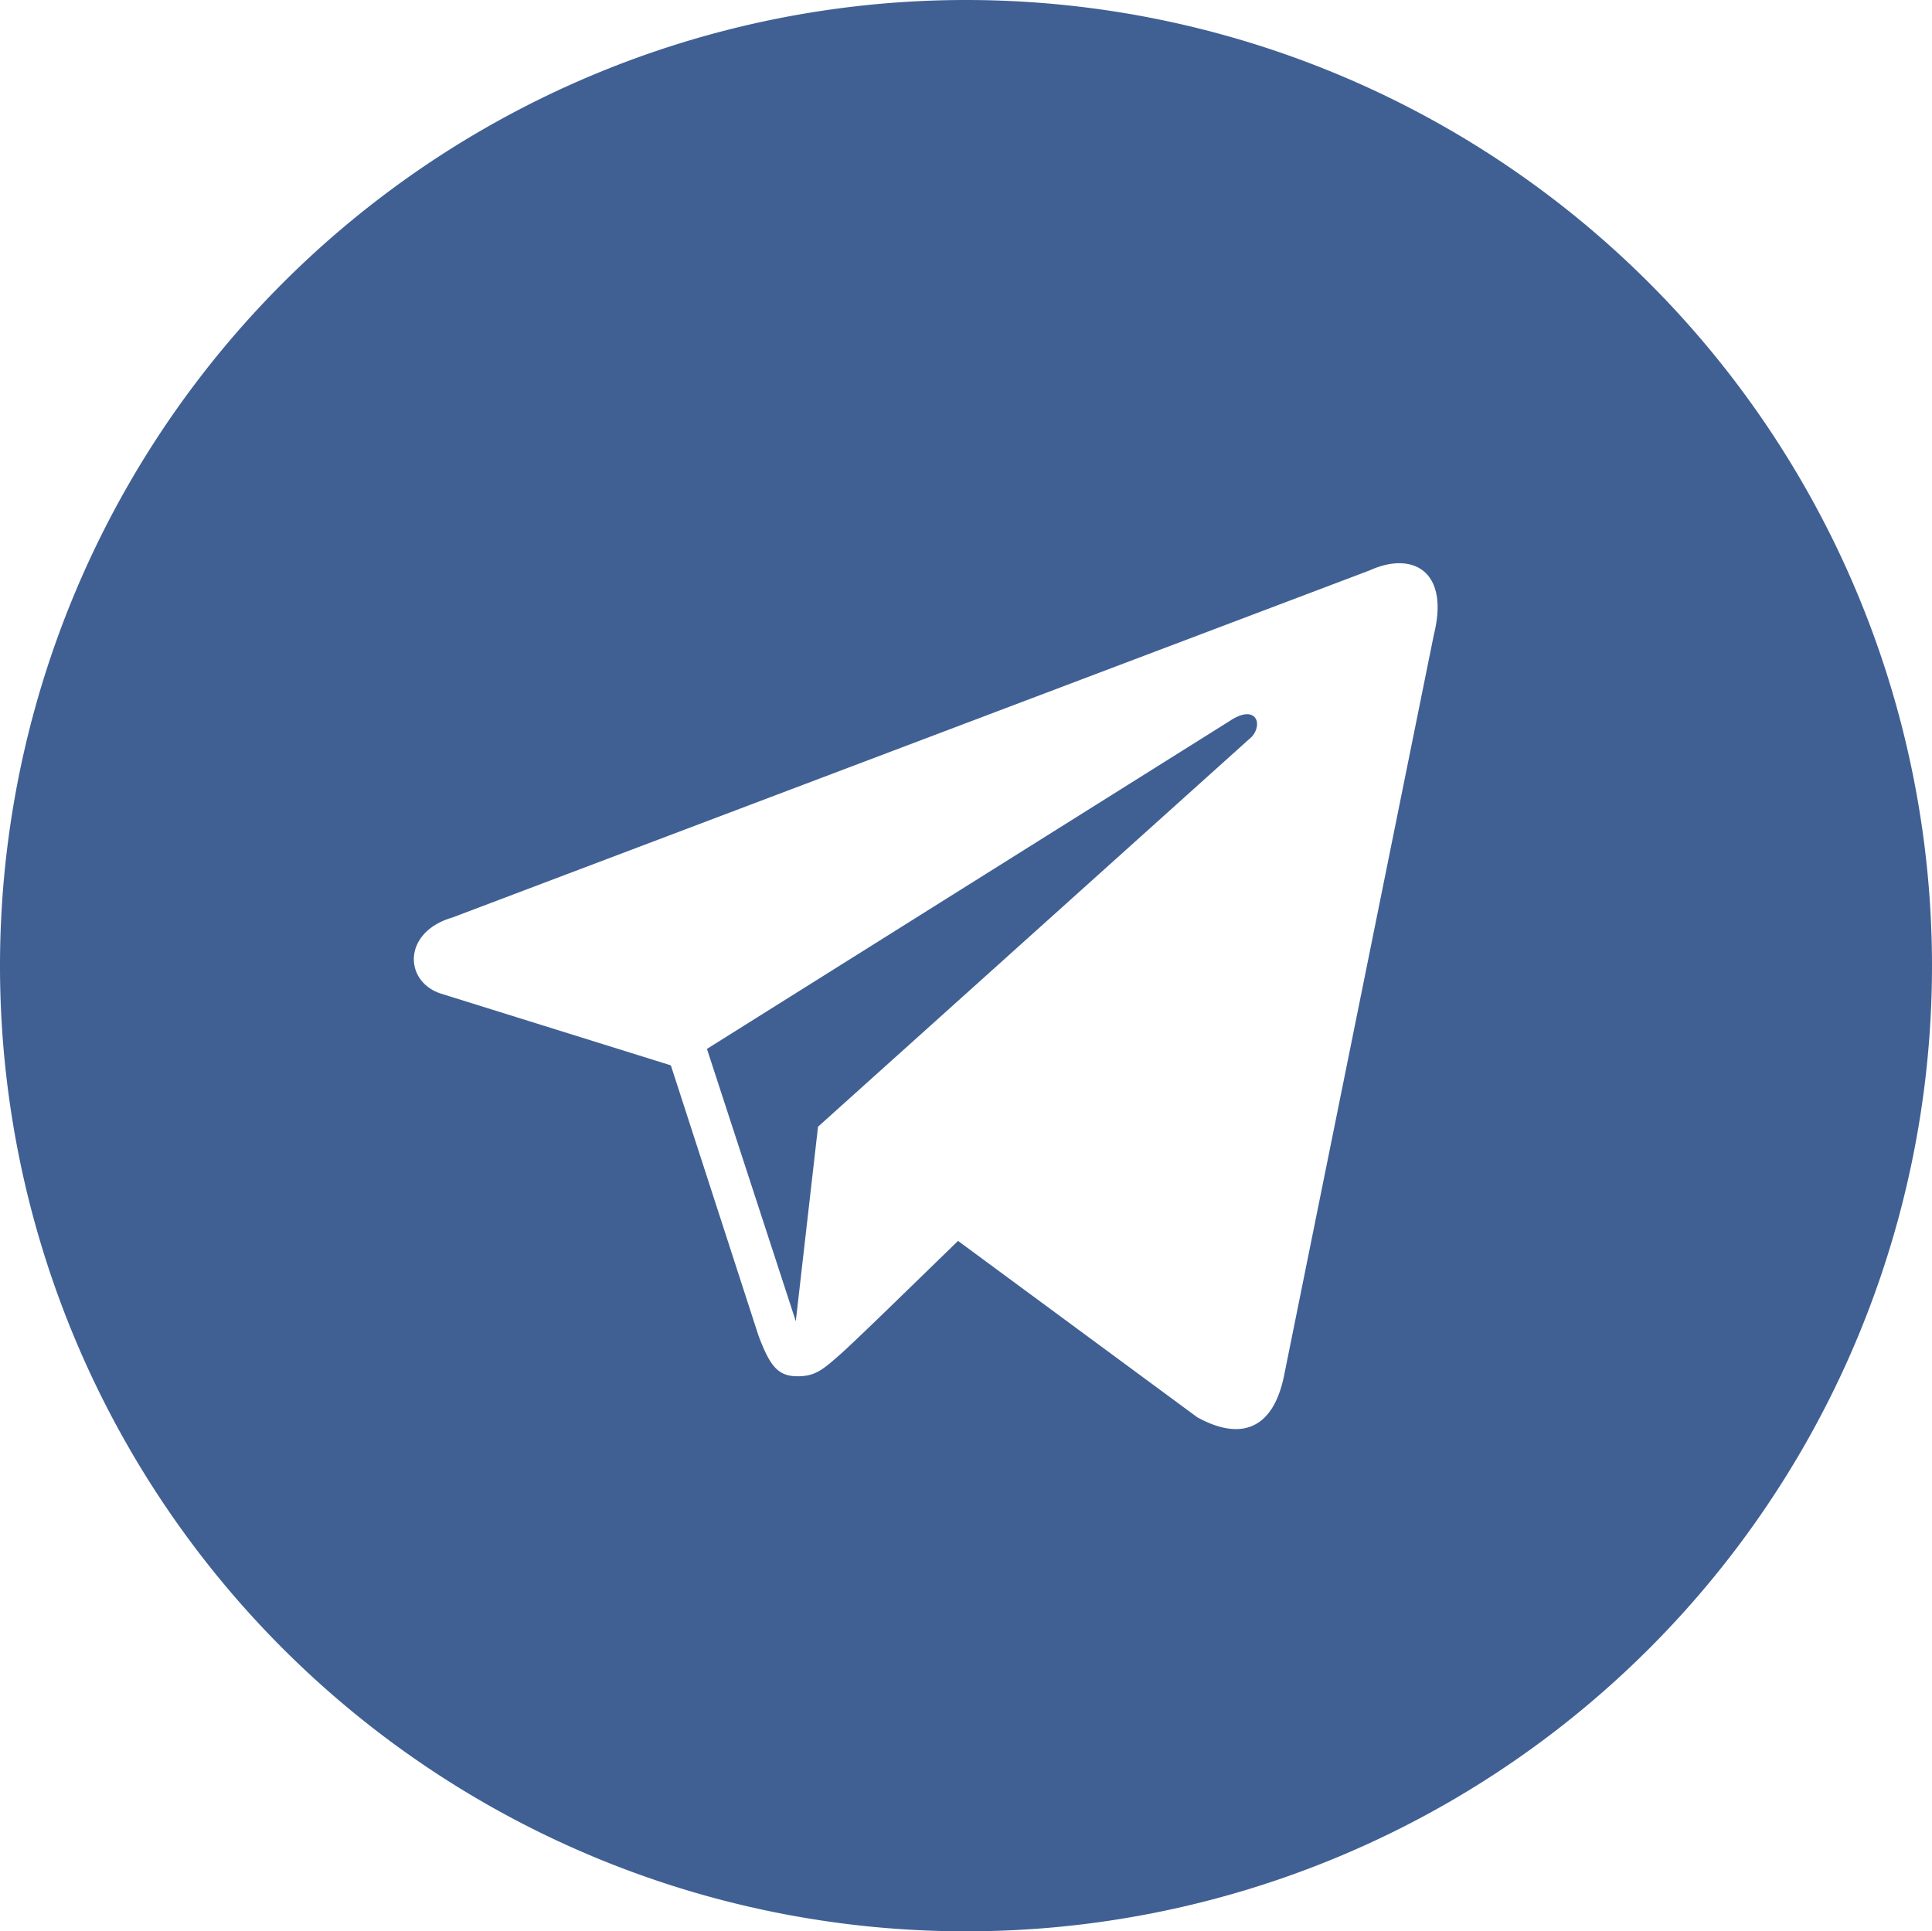 <?xml version="1.0" encoding="UTF-8"?> <svg xmlns="http://www.w3.org/2000/svg" viewBox="0 0 253.75 253.69"> <defs> <style>.cls-1{fill:#406094;}</style> </defs> <title>тг</title> <g id="Слой_2" data-name="Слой 2"> <g id="Var2"> <g id="Иконки"> <path class="cls-1" d="M161.5,94.71,92.85,137.78l11.67,35.77L107.44,148l57-51.25C165.94,95,164.88,92.44,161.5,94.71Z"></path> <path class="cls-1" d="M126.88,0h0A126.87,126.87,0,0,0,0,126.88H0A126.82,126.82,0,0,0,126.81,253.69h.13A126.82,126.82,0,0,0,253.75,126.88h0A126.87,126.87,0,0,0,126.88,0Zm61.44,83.39-19.69,97.4c-1.44,6.9-5.61,8.56-11.39,5.37L125.83,163c-7.38,7.17-12,11.7-15.11,14.58-2.62,2.32-3.59,3.24-6.11,3.2s-3.54-1.49-5-5.37L88.11,139.94l-30.19-9.42c-4.88-1.57-5.09-8.08,1.5-10L179.93,74.91C185.46,72.4,190.43,74.92,188.32,83.39Z"></path> </g> </g> </g> </svg> 
